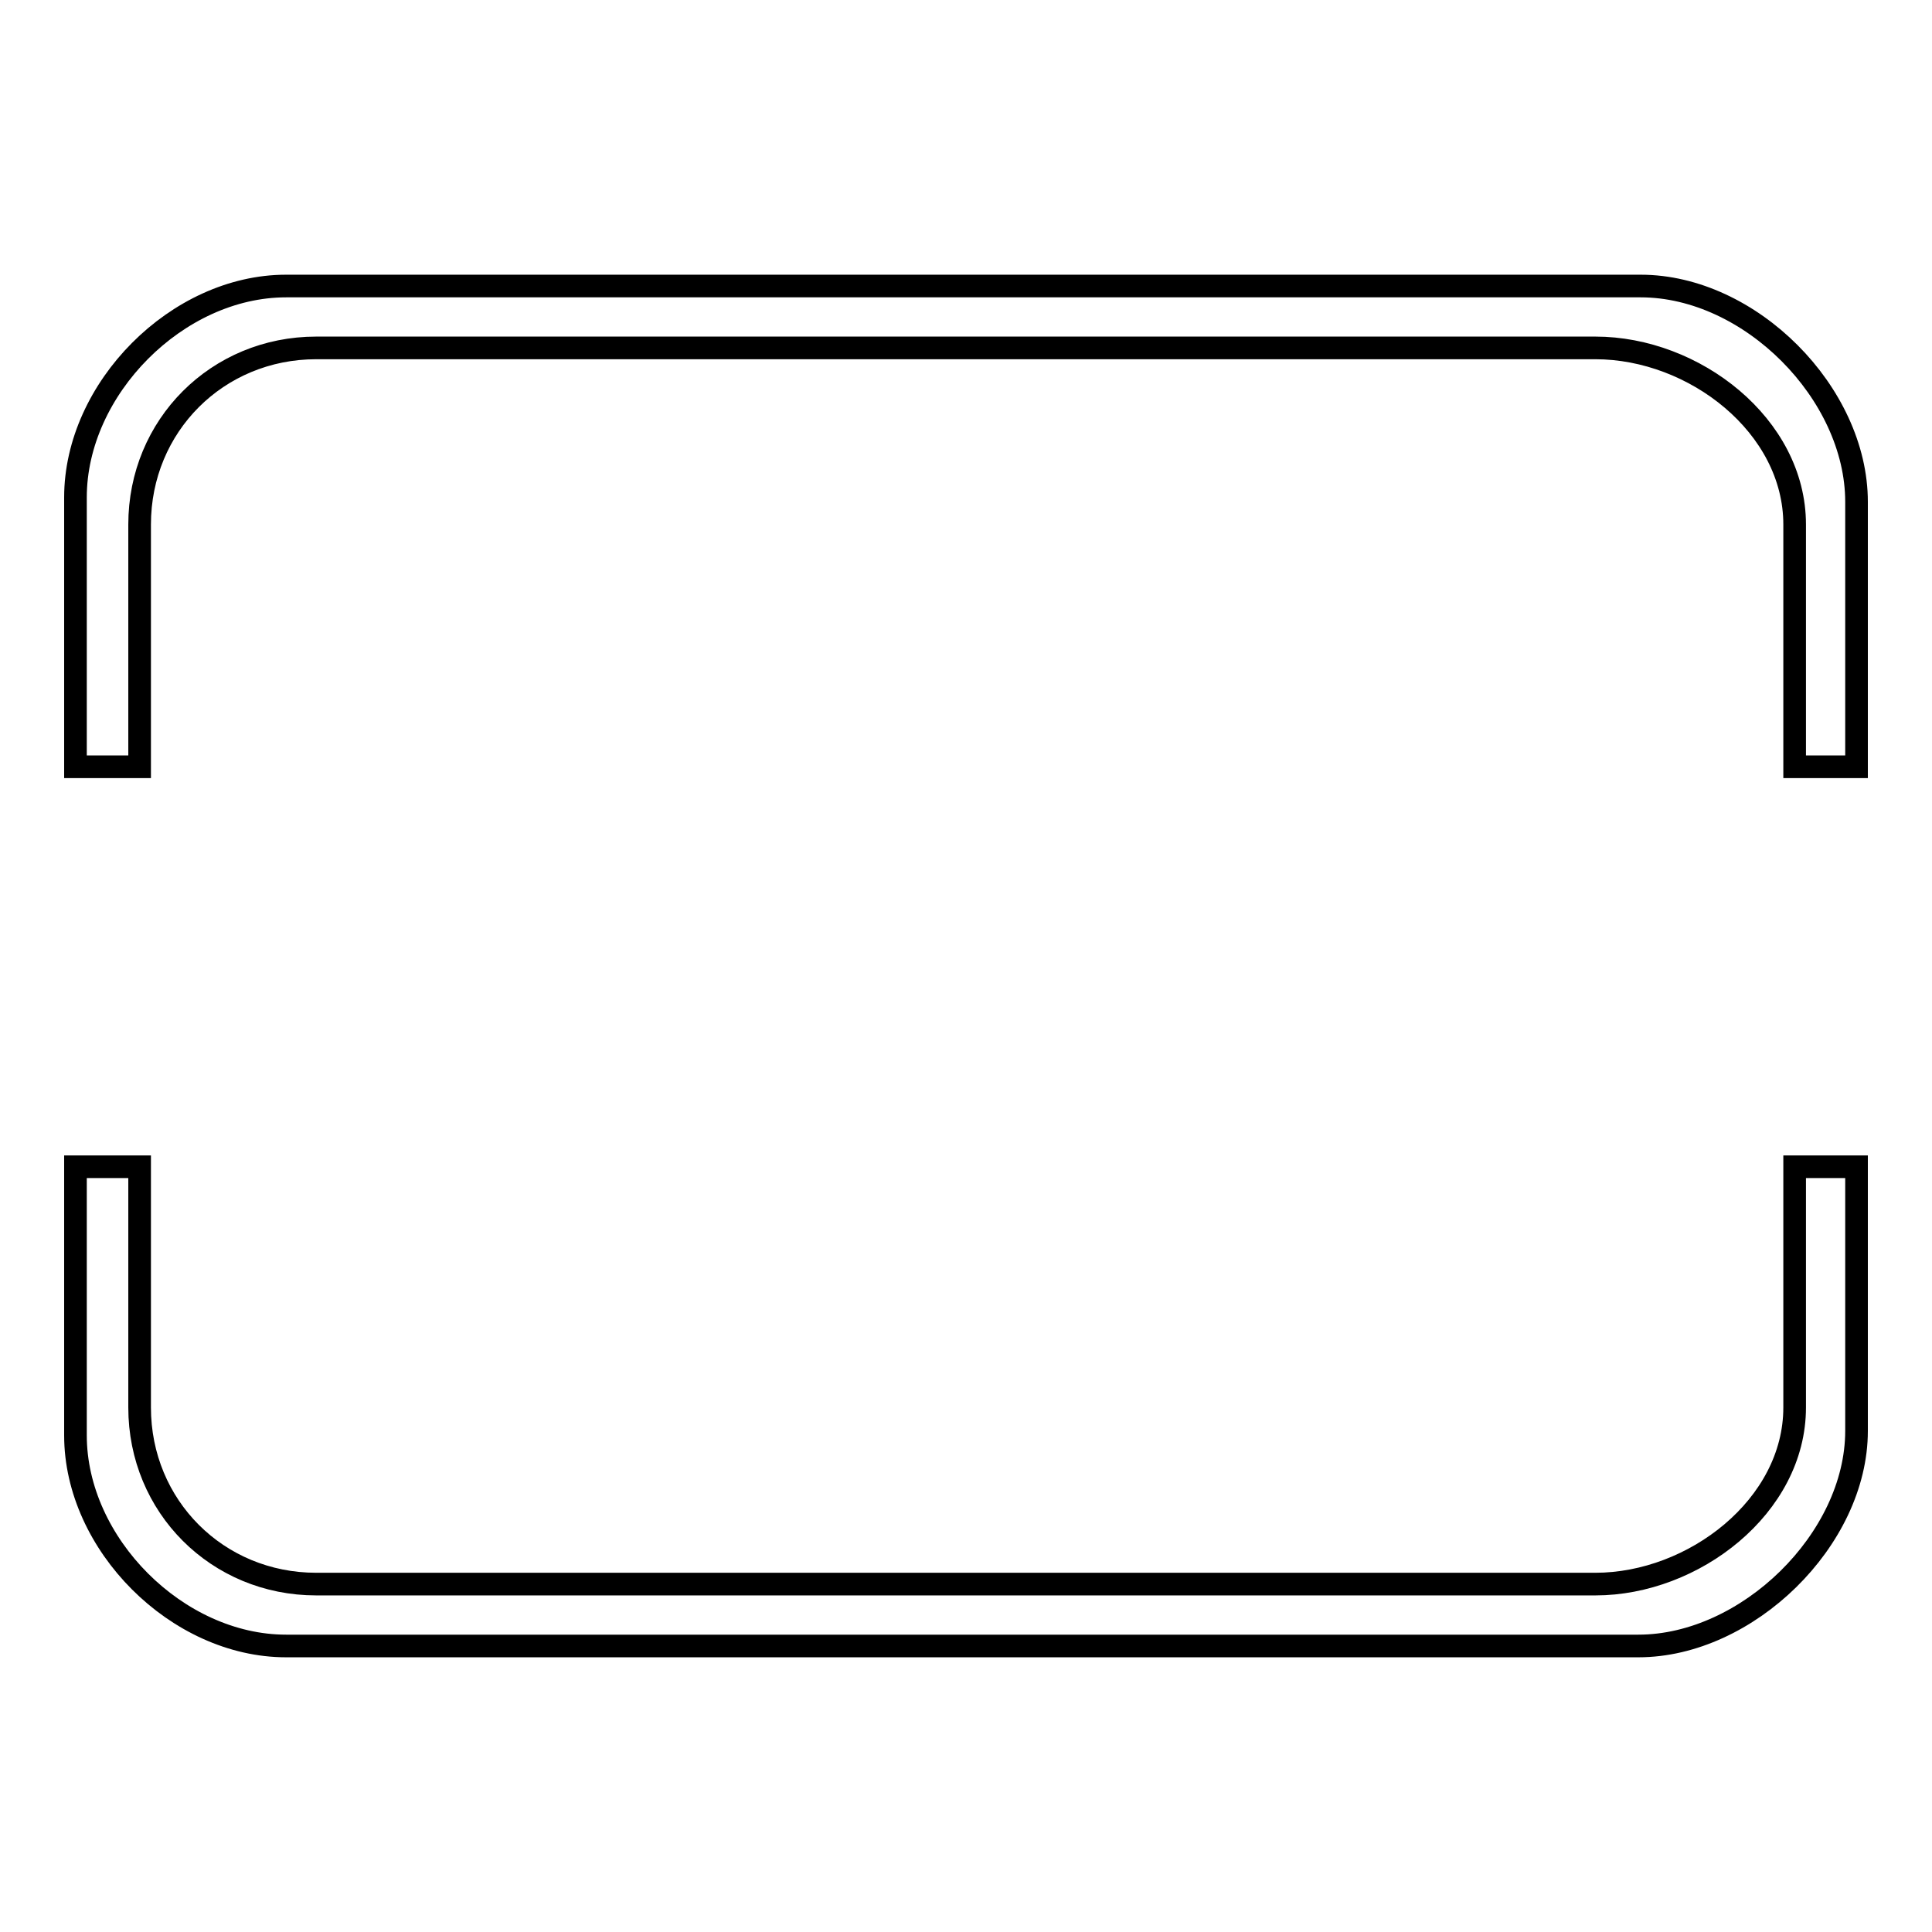 <?xml version="1.0" encoding="utf-8"?>
<!-- Svg Vector Icons : http://www.onlinewebfonts.com/icon -->
<!DOCTYPE svg PUBLIC "-//W3C//DTD SVG 1.1//EN" "http://www.w3.org/Graphics/SVG/1.1/DTD/svg11.dtd">
<svg version="1.1" xmlns="http://www.w3.org/2000/svg" xmlns:xlink="http://www.w3.org/1999/xlink" x="0px" y="0px" viewBox="0 0 256 256" enable-background="new 0 0 256 256" xml:space="preserve">
<g><g><path stroke-width="3" fill-opacity="0" stroke="#000000"  d="M18.5,101.6V69.5c0-13.1,10.3-23.4,23.4-23.4h169.5c13.1,0,26.4,10.3,26.4,23.4v32.1h8.2V66.5c0-14.4-14.1-28.6-28.6-28.6H37.9C23.5,37.9,10,51.5,10,65.9v35.7L18.5,101.6L18.5,101.6z"/><path stroke-width="3" fill-opacity="0" stroke="#000000"  d="M237.8,154.6v31.9c0,13.1-13.4,23.4-26.4,23.4H41.9c-13.1,0-23.4-10.3-23.4-23.4v-31.9H10v35.6c0,14.4,13.5,27.9,27.9,27.9h179.2c14.4,0,28.9-14.1,28.9-28.5v-35H237.8z"/></g></g>
</svg>